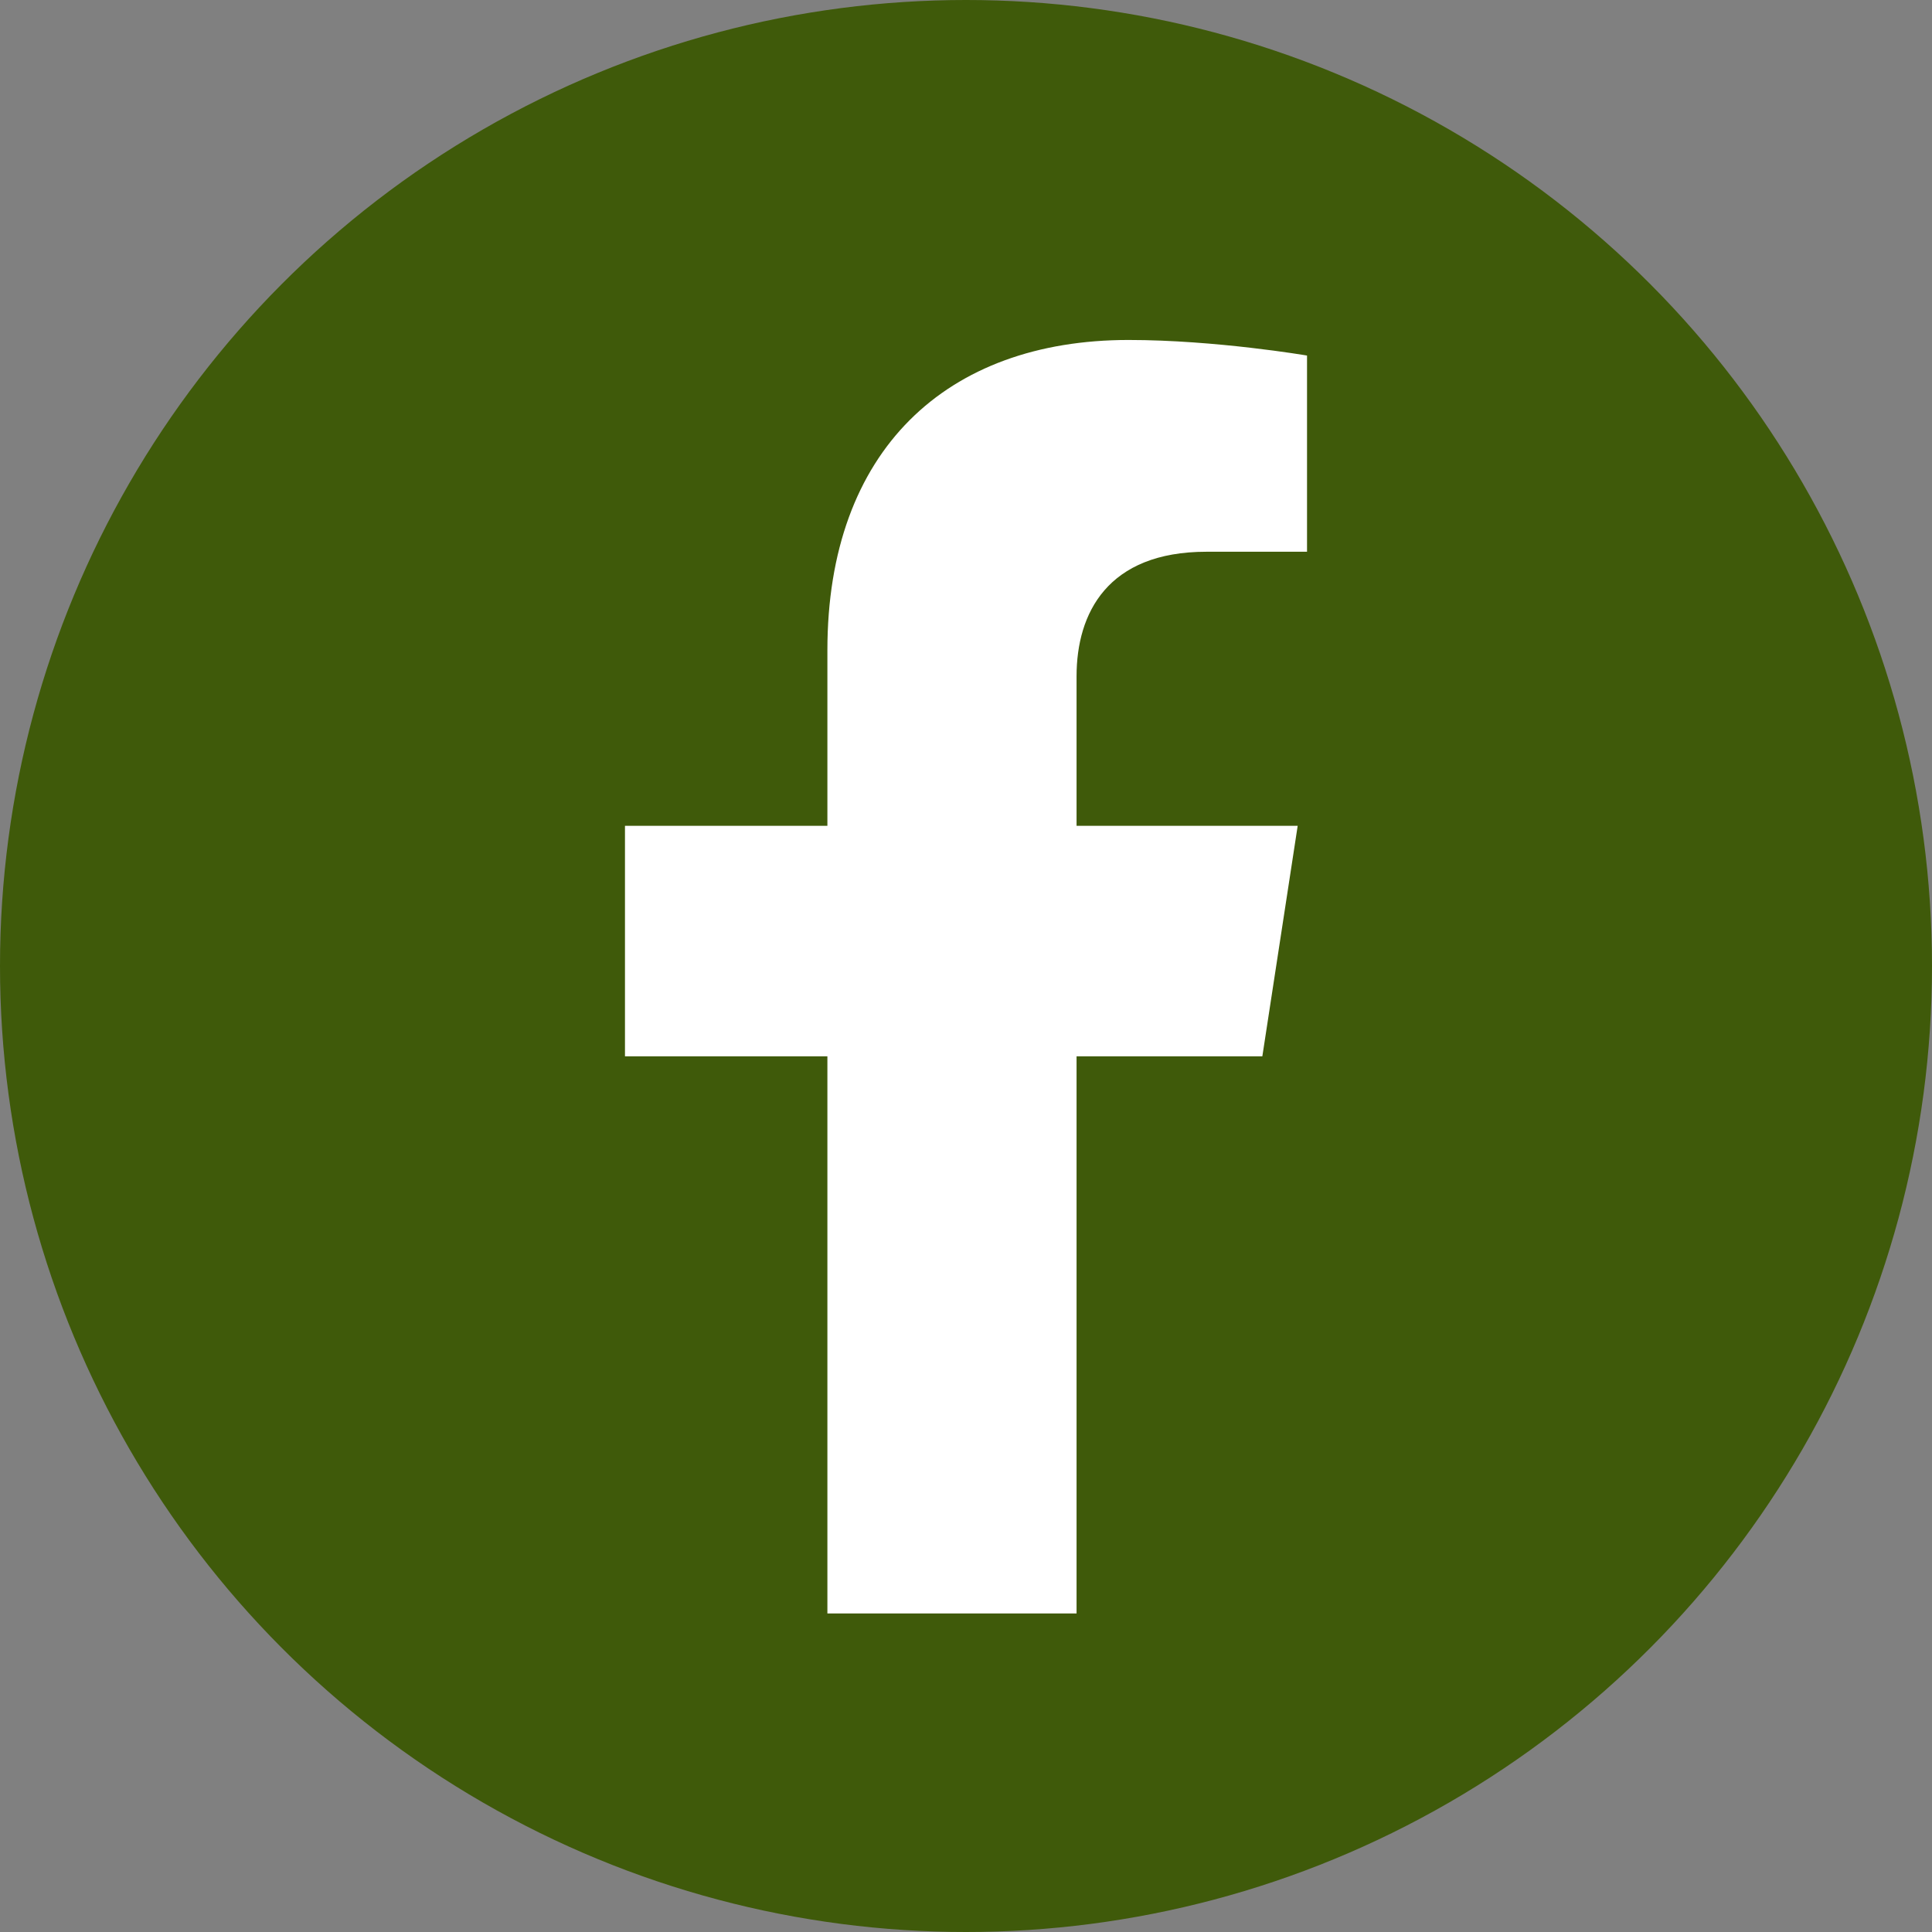 <svg xmlns="http://www.w3.org/2000/svg" xmlns:xlink="http://www.w3.org/1999/xlink" id="Calque_1" x="0px" y="0px" width="31px" height="31px" viewBox="0 0 31 31" xml:space="preserve"><rect x="0" y="0" width="31" height="31" fill="#808080" stroke="none"/><circle fill="#3F5A0A" cx="15.5" cy="15.5" r="15.5"></circle><path fill="#FFFFFF" d="M17.274,25.889v-8.94h2.981l0.567-3.698h-3.548v-2.4c0-1.012,0.496-1.998,2.085-1.998h1.613V5.705 c0,0-1.464-0.25-2.864-0.25c-2.922,0-4.832,1.771-4.832,4.977v2.819h-3.248v3.698h3.248v8.94H17.274z"></path></svg>